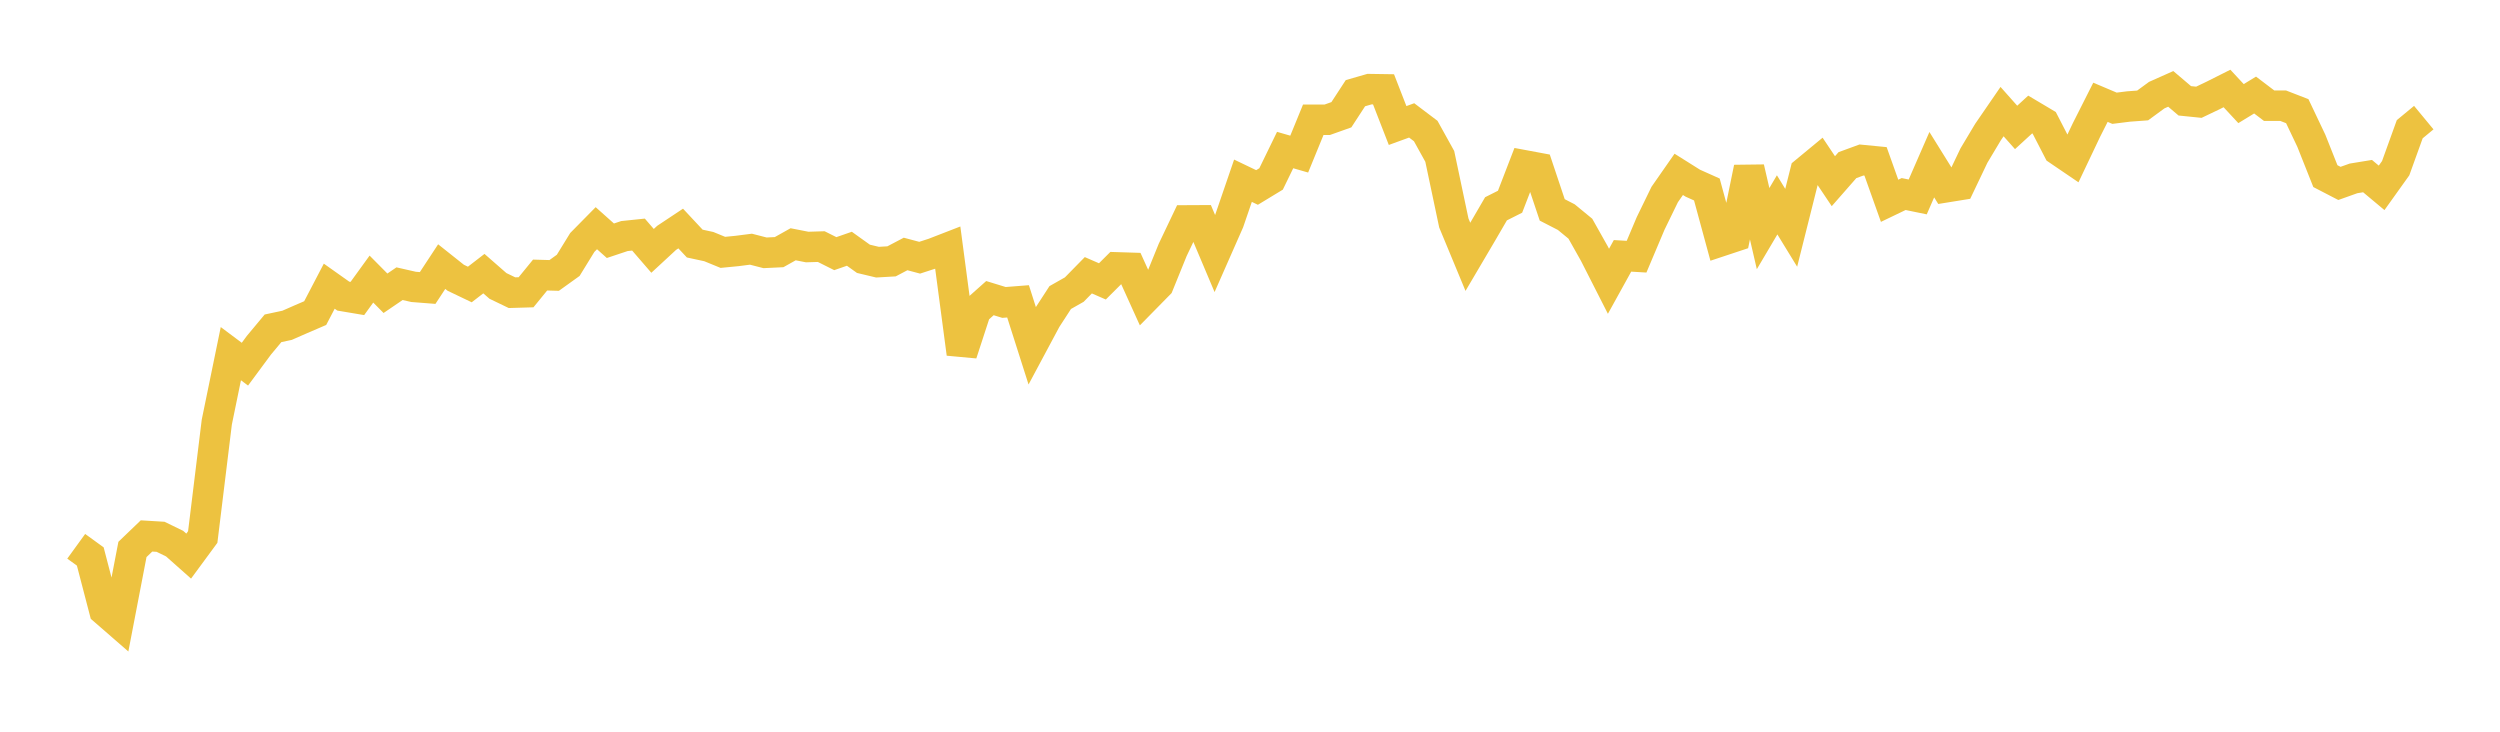 <svg width="164" height="48" xmlns="http://www.w3.org/2000/svg" xmlns:xlink="http://www.w3.org/1999/xlink"><path fill="none" stroke="rgb(237,194,64)" stroke-width="2" d="M5,35.837L5.922,36.505L6.844,40.042L7.766,40.844L8.689,36.043L9.611,35.158L10.533,35.214L11.455,35.662L12.377,36.481L13.299,35.228L14.222,27.691L15.144,23.2L16.066,23.89L16.988,22.643L17.91,21.537L18.832,21.34L19.754,20.936L20.677,20.539L21.599,18.773L22.521,19.426L23.443,19.581L24.365,18.308L25.287,19.238L26.21,18.61L27.132,18.82L28.054,18.892L28.976,17.489L29.898,18.222L30.82,18.663L31.743,17.95L32.665,18.756L33.587,19.2L34.509,19.173L35.431,18.043L36.353,18.069L37.275,17.407L38.198,15.906L39.12,14.97L40.042,15.793L40.964,15.485L41.886,15.389L42.808,16.457L43.731,15.603L44.653,14.991L45.575,15.978L46.497,16.177L47.419,16.555L48.341,16.465L49.263,16.347L50.186,16.585L51.108,16.541L52.03,16.024L52.952,16.205L53.874,16.177L54.796,16.639L55.719,16.318L56.641,16.978L57.563,17.198L58.485,17.145L59.407,16.66L60.329,16.906L61.251,16.607L62.174,16.249L63.096,23.203L64.018,20.378L64.94,19.557L65.862,19.84L66.784,19.768L67.707,22.664L68.629,20.941L69.551,19.519L70.473,18.997L71.395,18.057L72.317,18.459L73.24,17.539L74.162,17.568L75.084,19.603L76.006,18.665L76.928,16.394L77.85,14.459L78.772,14.454L79.695,16.637L80.617,14.545L81.539,11.856L82.461,12.298L83.383,11.738L84.305,9.843L85.228,10.109L86.15,7.857L87.072,7.855L87.994,7.527L88.916,6.113L89.838,5.847L90.76,5.861L91.683,8.234L92.605,7.898L93.527,8.595L94.449,10.259L95.371,14.626L96.293,16.849L97.216,15.282L98.138,13.697L99.06,13.233L99.982,10.842L100.904,11.014L101.826,13.769L102.749,14.244L103.671,15.002L104.593,16.64L105.515,18.452L106.437,16.784L107.359,16.839L108.281,14.657L109.204,12.761L110.126,11.438L111.048,12.017L111.97,12.43L112.892,15.822L113.814,15.516L114.737,11.01L115.659,14.998L116.581,13.438L117.503,14.944L118.425,11.27L119.347,10.508L120.269,11.886L121.192,10.833L122.114,10.495L123.036,10.585L123.958,13.172L124.88,12.729L125.802,12.919L126.725,10.803L127.647,12.287L128.569,12.138L129.491,10.205L130.413,8.663L131.335,7.321L132.257,8.359L133.18,7.512L134.102,8.06L135.024,9.849L135.946,10.476L136.868,8.536L137.79,6.71L138.713,7.101L139.635,6.986L140.557,6.918L141.479,6.242L142.401,5.831L143.323,6.614L144.246,6.708L145.168,6.267L146.09,5.804L147.012,6.797L147.934,6.234L148.856,6.934L149.778,6.935L150.701,7.293L151.623,9.233L152.545,11.554L153.467,12.032L154.389,11.703L155.311,11.552L156.234,12.323L157.156,11.033L158.078,8.478L159,7.716"></path></svg>